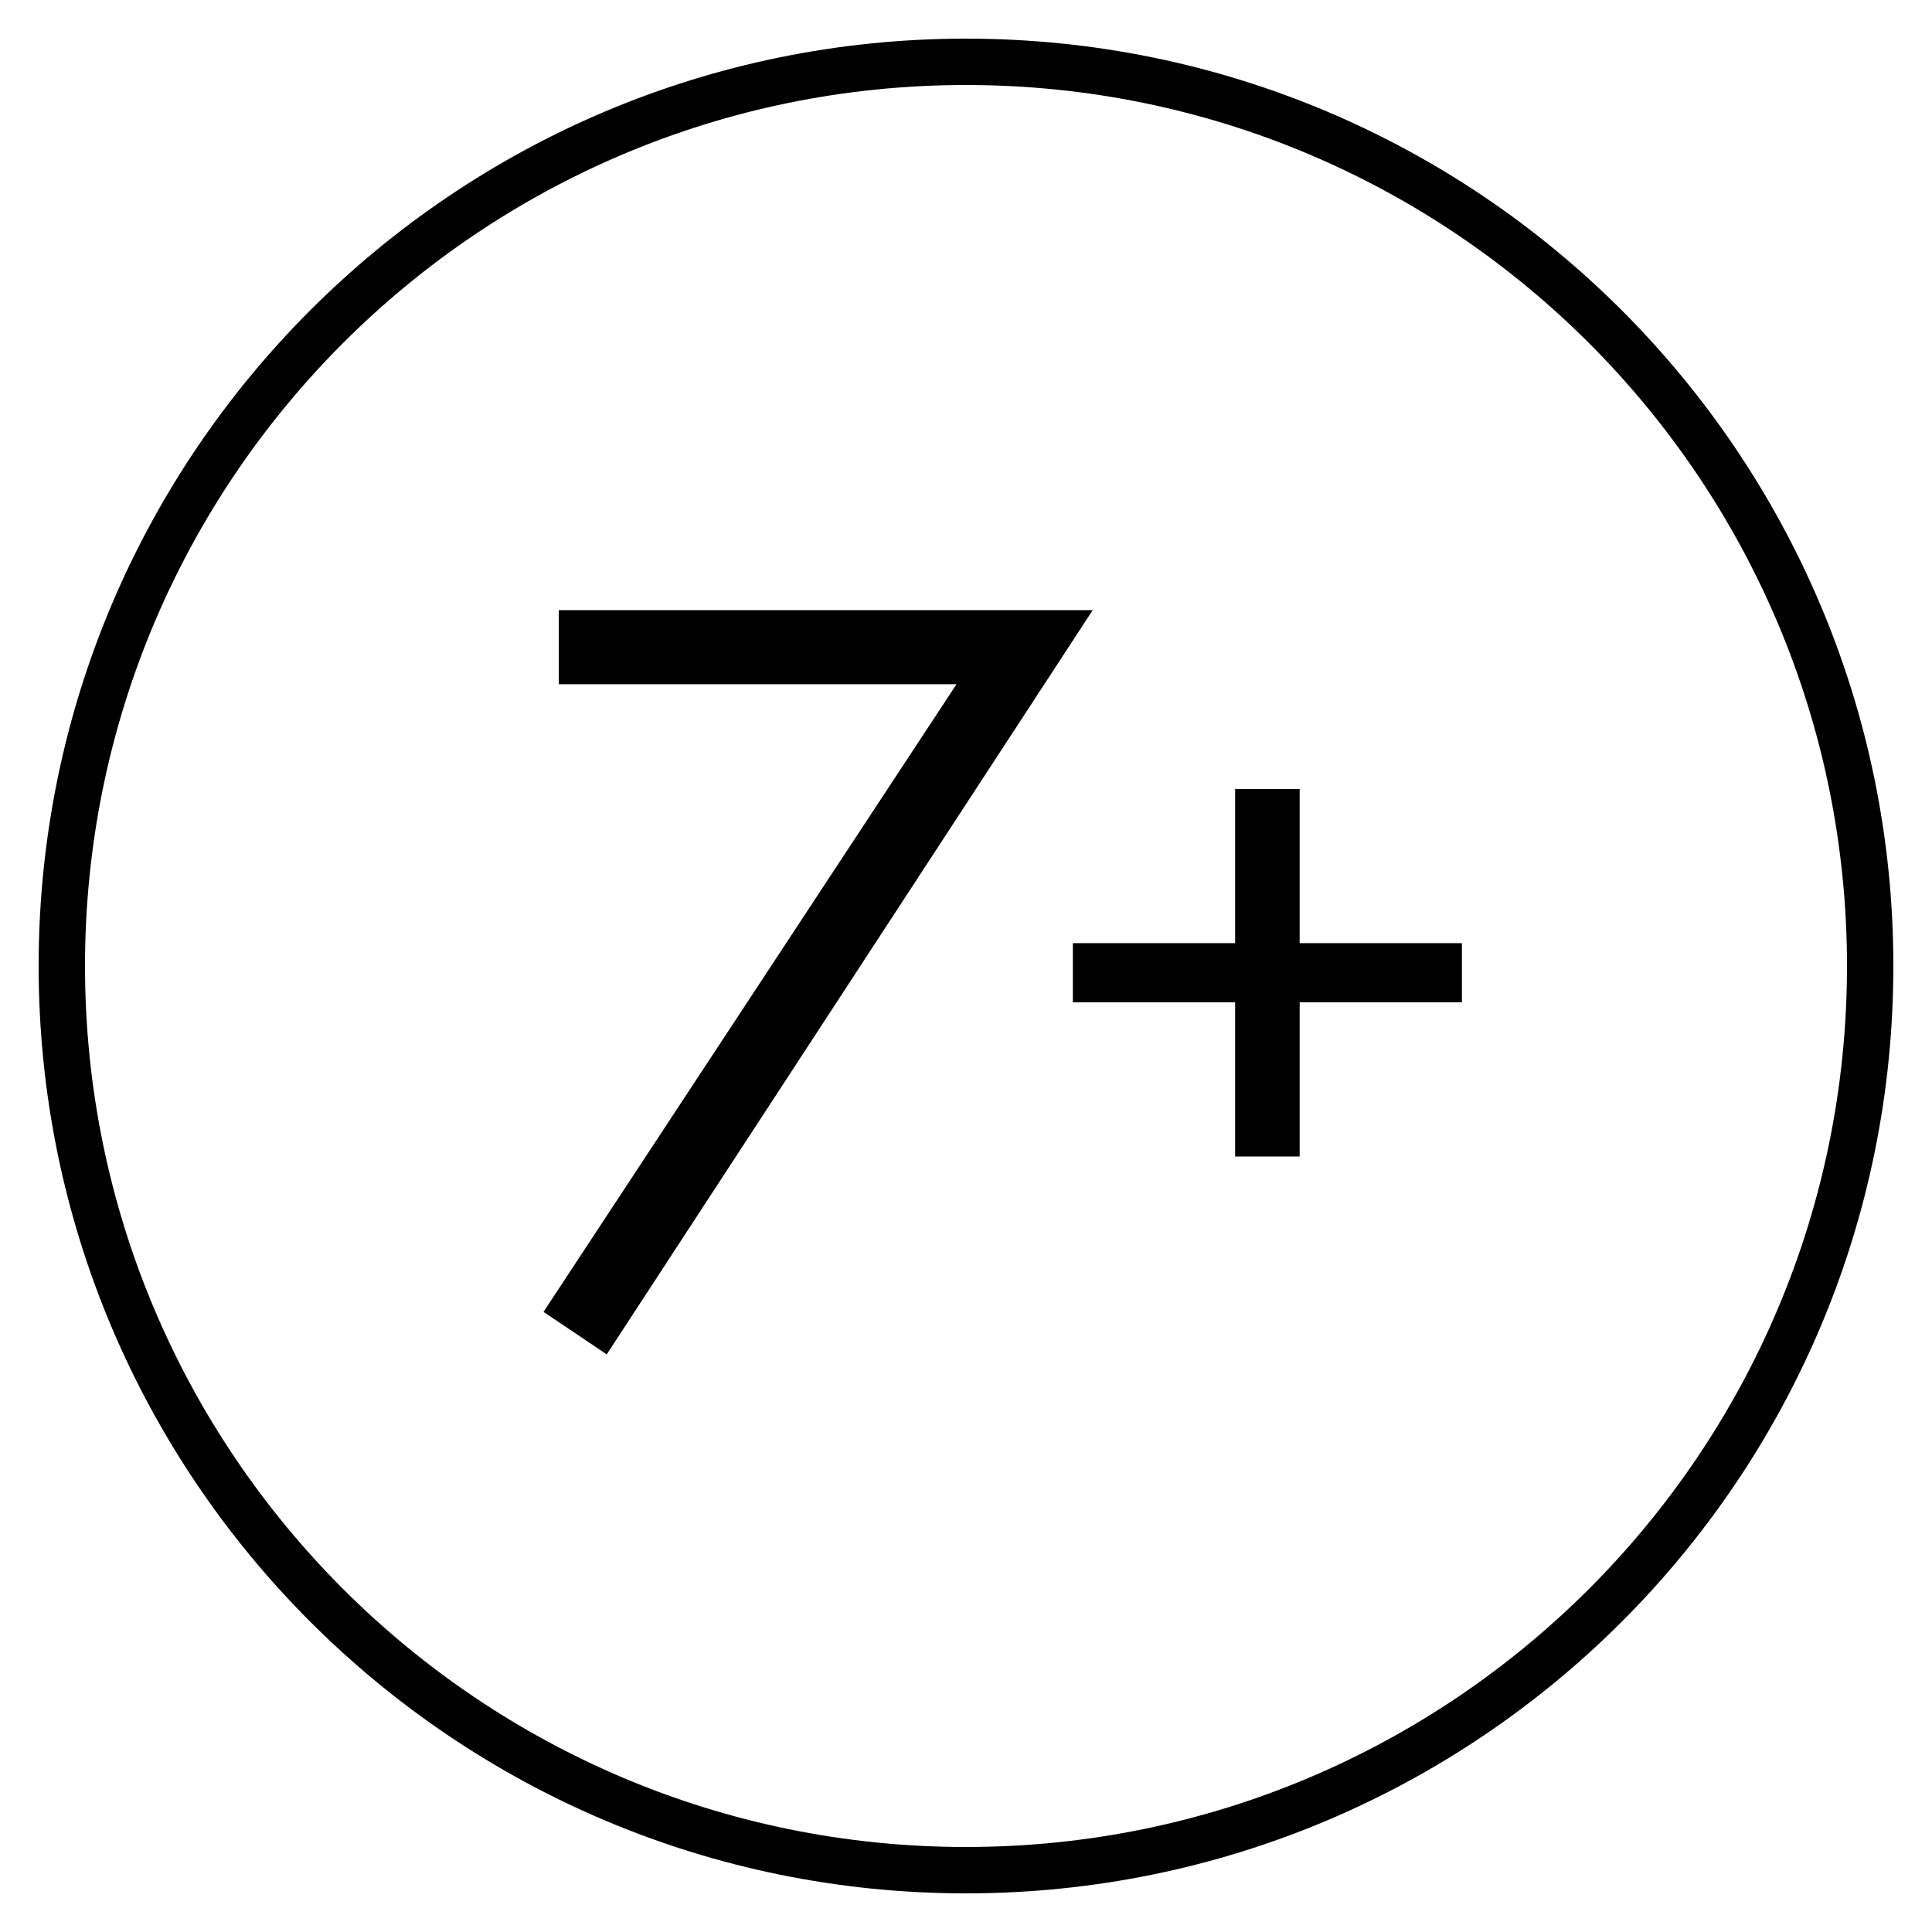 <?xml version="1.0" encoding="UTF-8"?> <svg xmlns="http://www.w3.org/2000/svg" width="500" height="500" viewBox="0 0 500 500" fill="none"><path fill-rule="evenodd" clip-rule="evenodd" d="M250 478C375.921 478 478 375.921 478 250C478 124.079 375.921 22 250 22C124.079 22 22 124.079 22 250C22 375.921 124.079 478 250 478ZM250 490C382.548 490 490 382.548 490 250C490 117.452 382.548 10 250 10C117.452 10 10 117.452 10 250C10 382.548 117.452 490 250 490Z" fill="black"></path><path d="M140.664 339.514L247.542 177.082H144.612V157.906H282.792L157.02 350.512L140.664 339.514Z" fill="black"></path><path d="M277.656 259.4V244.088H319.648V204.184H336.352V244.088H378.344V259.4H336.352V299.304H319.648V259.4H277.656Z" fill="black"></path></svg> 